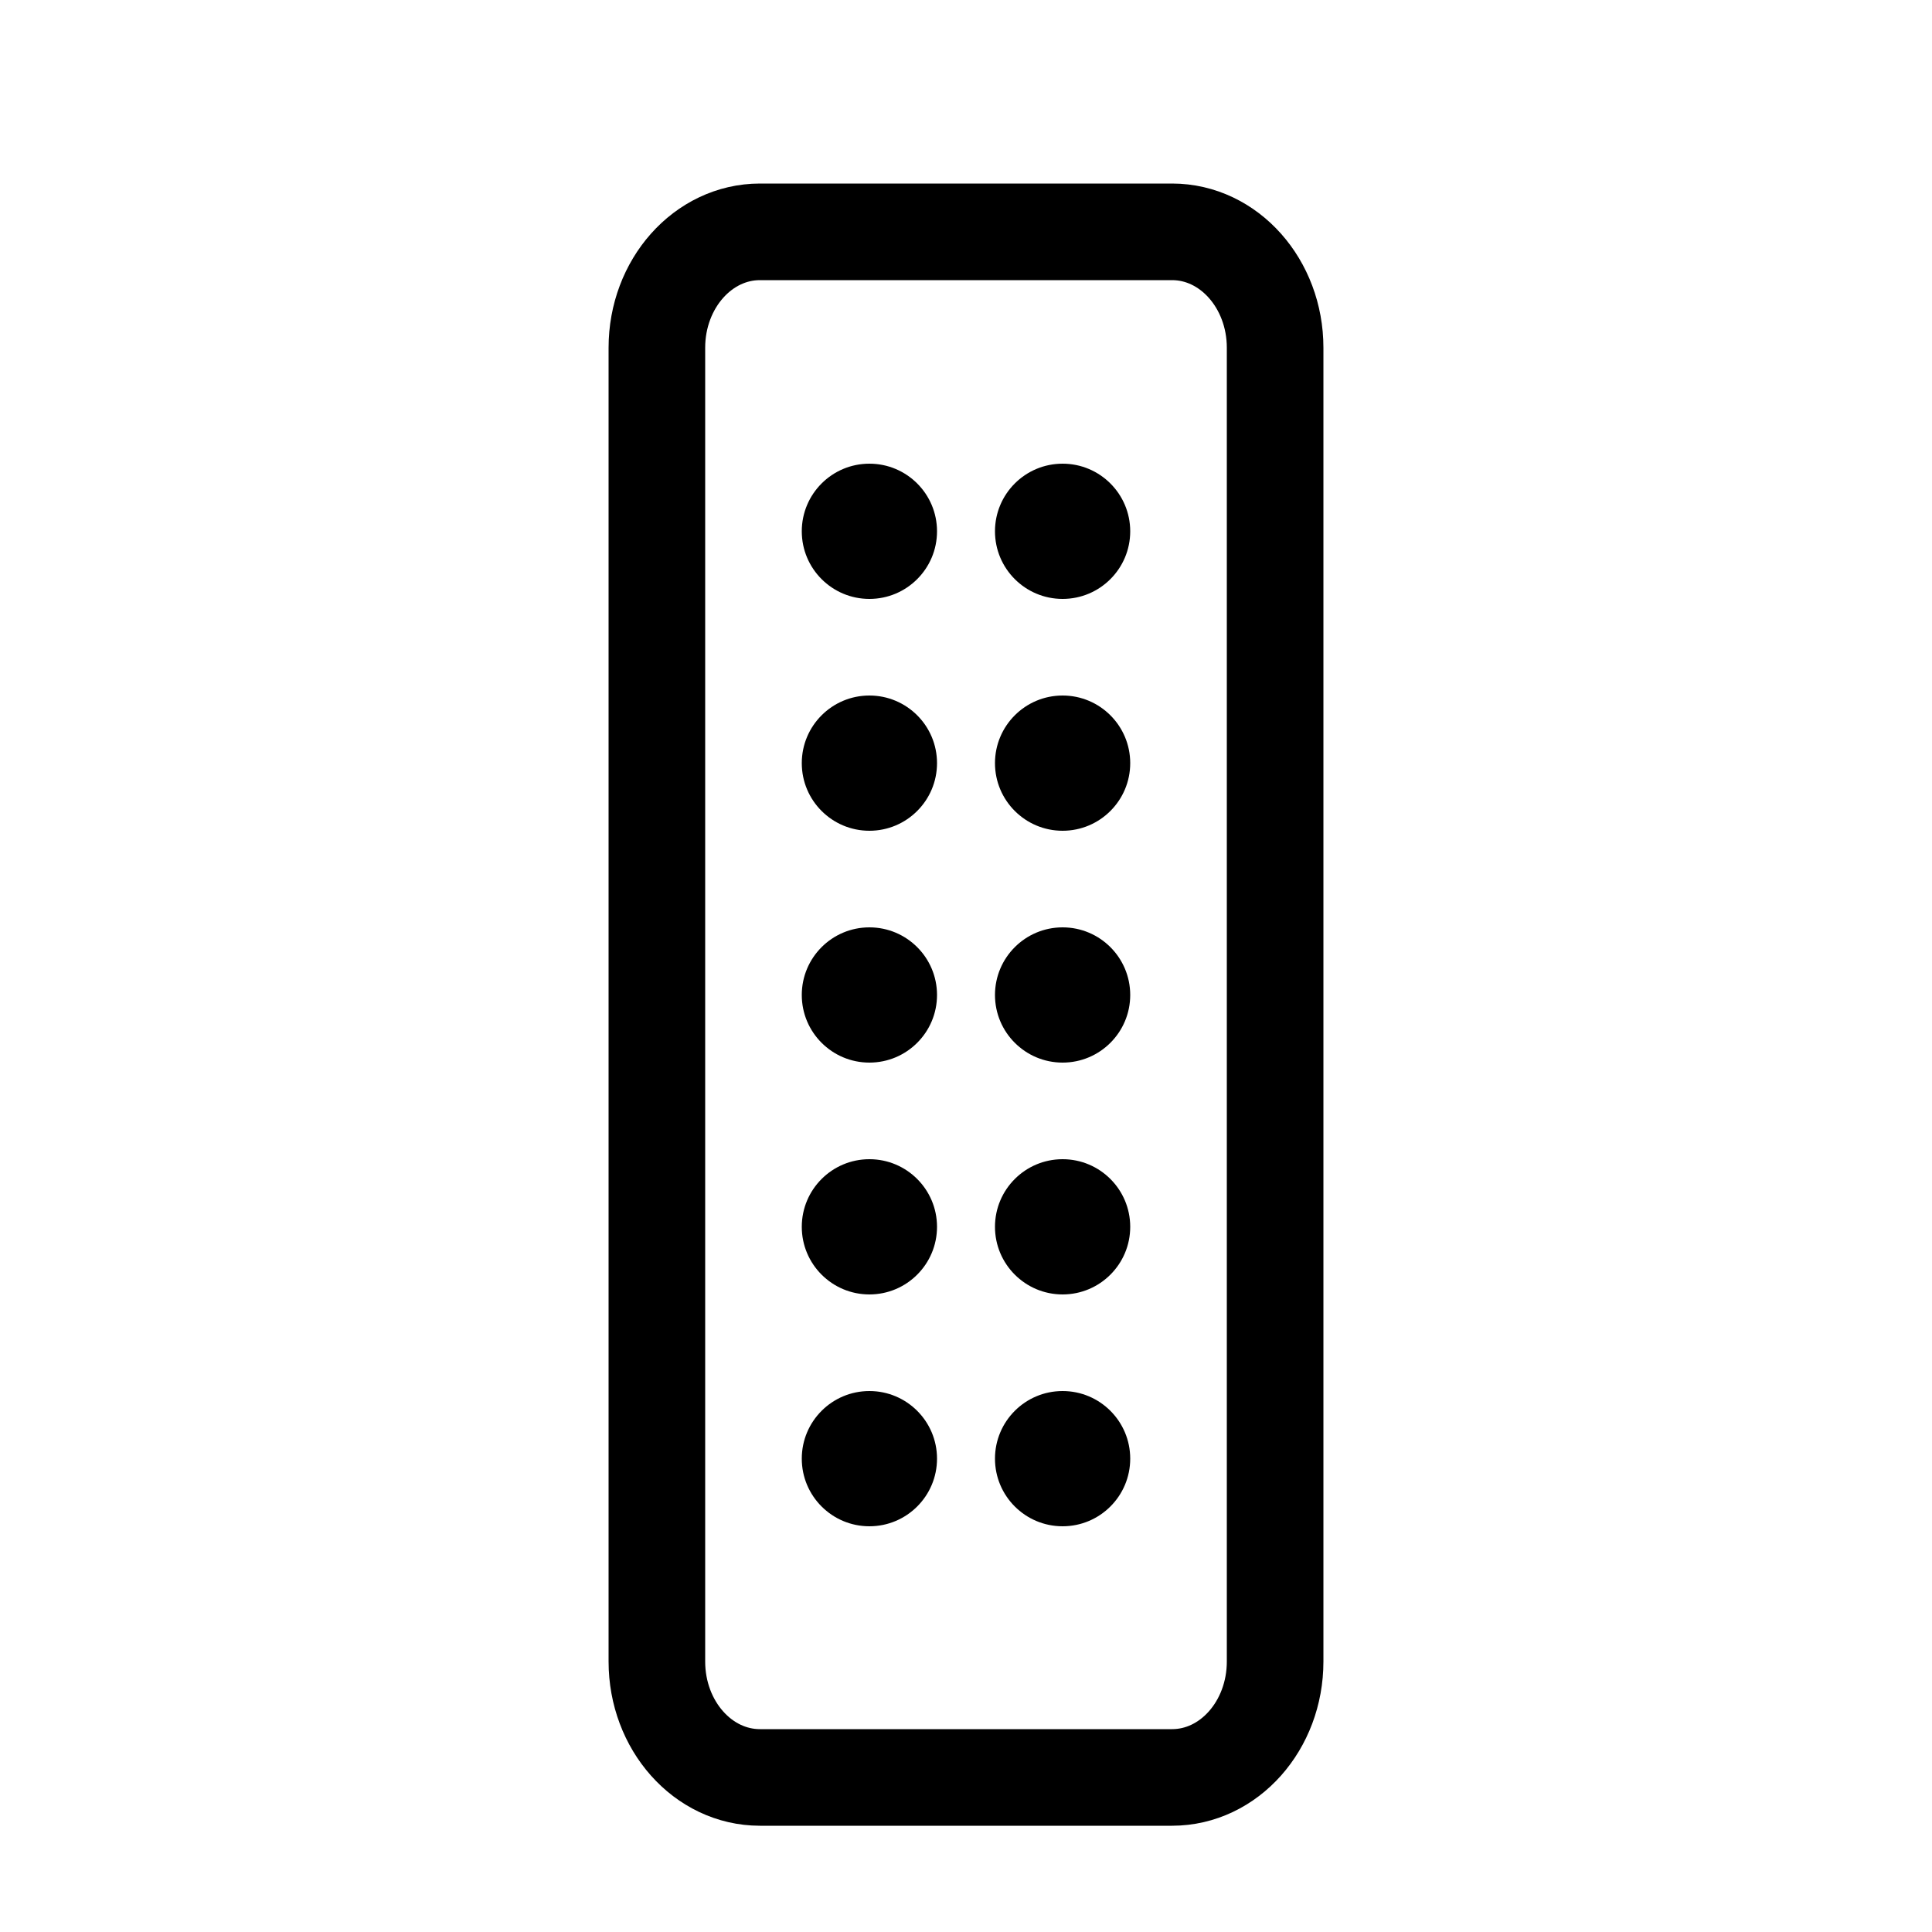 <svg width="50" height="50" viewBox="0 0 50 50" fill="none" xmlns="http://www.w3.org/2000/svg">
<g clip-path="url(#clip0_623_2)">
<mask id="mask0_623_2" style="mask-type:luminance" maskUnits="userSpaceOnUse" x="0" y="0" width="50" height="50">
<path d="M50 0H0V50H50V0Z" fill="white"/>
</mask>
<g mask="url(#mask0_623_2)">
<path d="M30.333 6H19.667C18.194 6 17 7.343 17 9V43C17 44.657 18.194 46 19.667 46H30.333C31.806 46 33 44.657 33 43V9C33 7.343 31.806 6 30.333 6Z" stroke="black" stroke-width="2.5" stroke-linecap="round" stroke-linejoin="round"/>
</g>
<circle cx="22.5" cy="13.75" r="1.75" fill="black"/>
<circle cx="27.5" cy="13.75" r="1.75" fill="black"/>
<circle cx="22.5" cy="19.75" r="1.75" fill="black"/>
<circle cx="27.5" cy="19.75" r="1.75" fill="black"/>
<circle cx="22.5" cy="25.75" r="1.75" fill="black"/>
<circle cx="27.5" cy="25.75" r="1.75" fill="black"/>
<circle cx="22.5" cy="31.75" r="1.75" fill="black"/>
<circle cx="27.5" cy="31.75" r="1.75" fill="black"/>
<circle cx="22.5" cy="37.75" r="1.75" fill="black"/>
<circle cx="27.5" cy="37.75" r="1.75" fill="black"/>
</g>
<defs>
<clipPath id="clip0_623_2">
<rect width="50" height="50" fill="white"/>
</clipPath>
</defs>
</svg>
